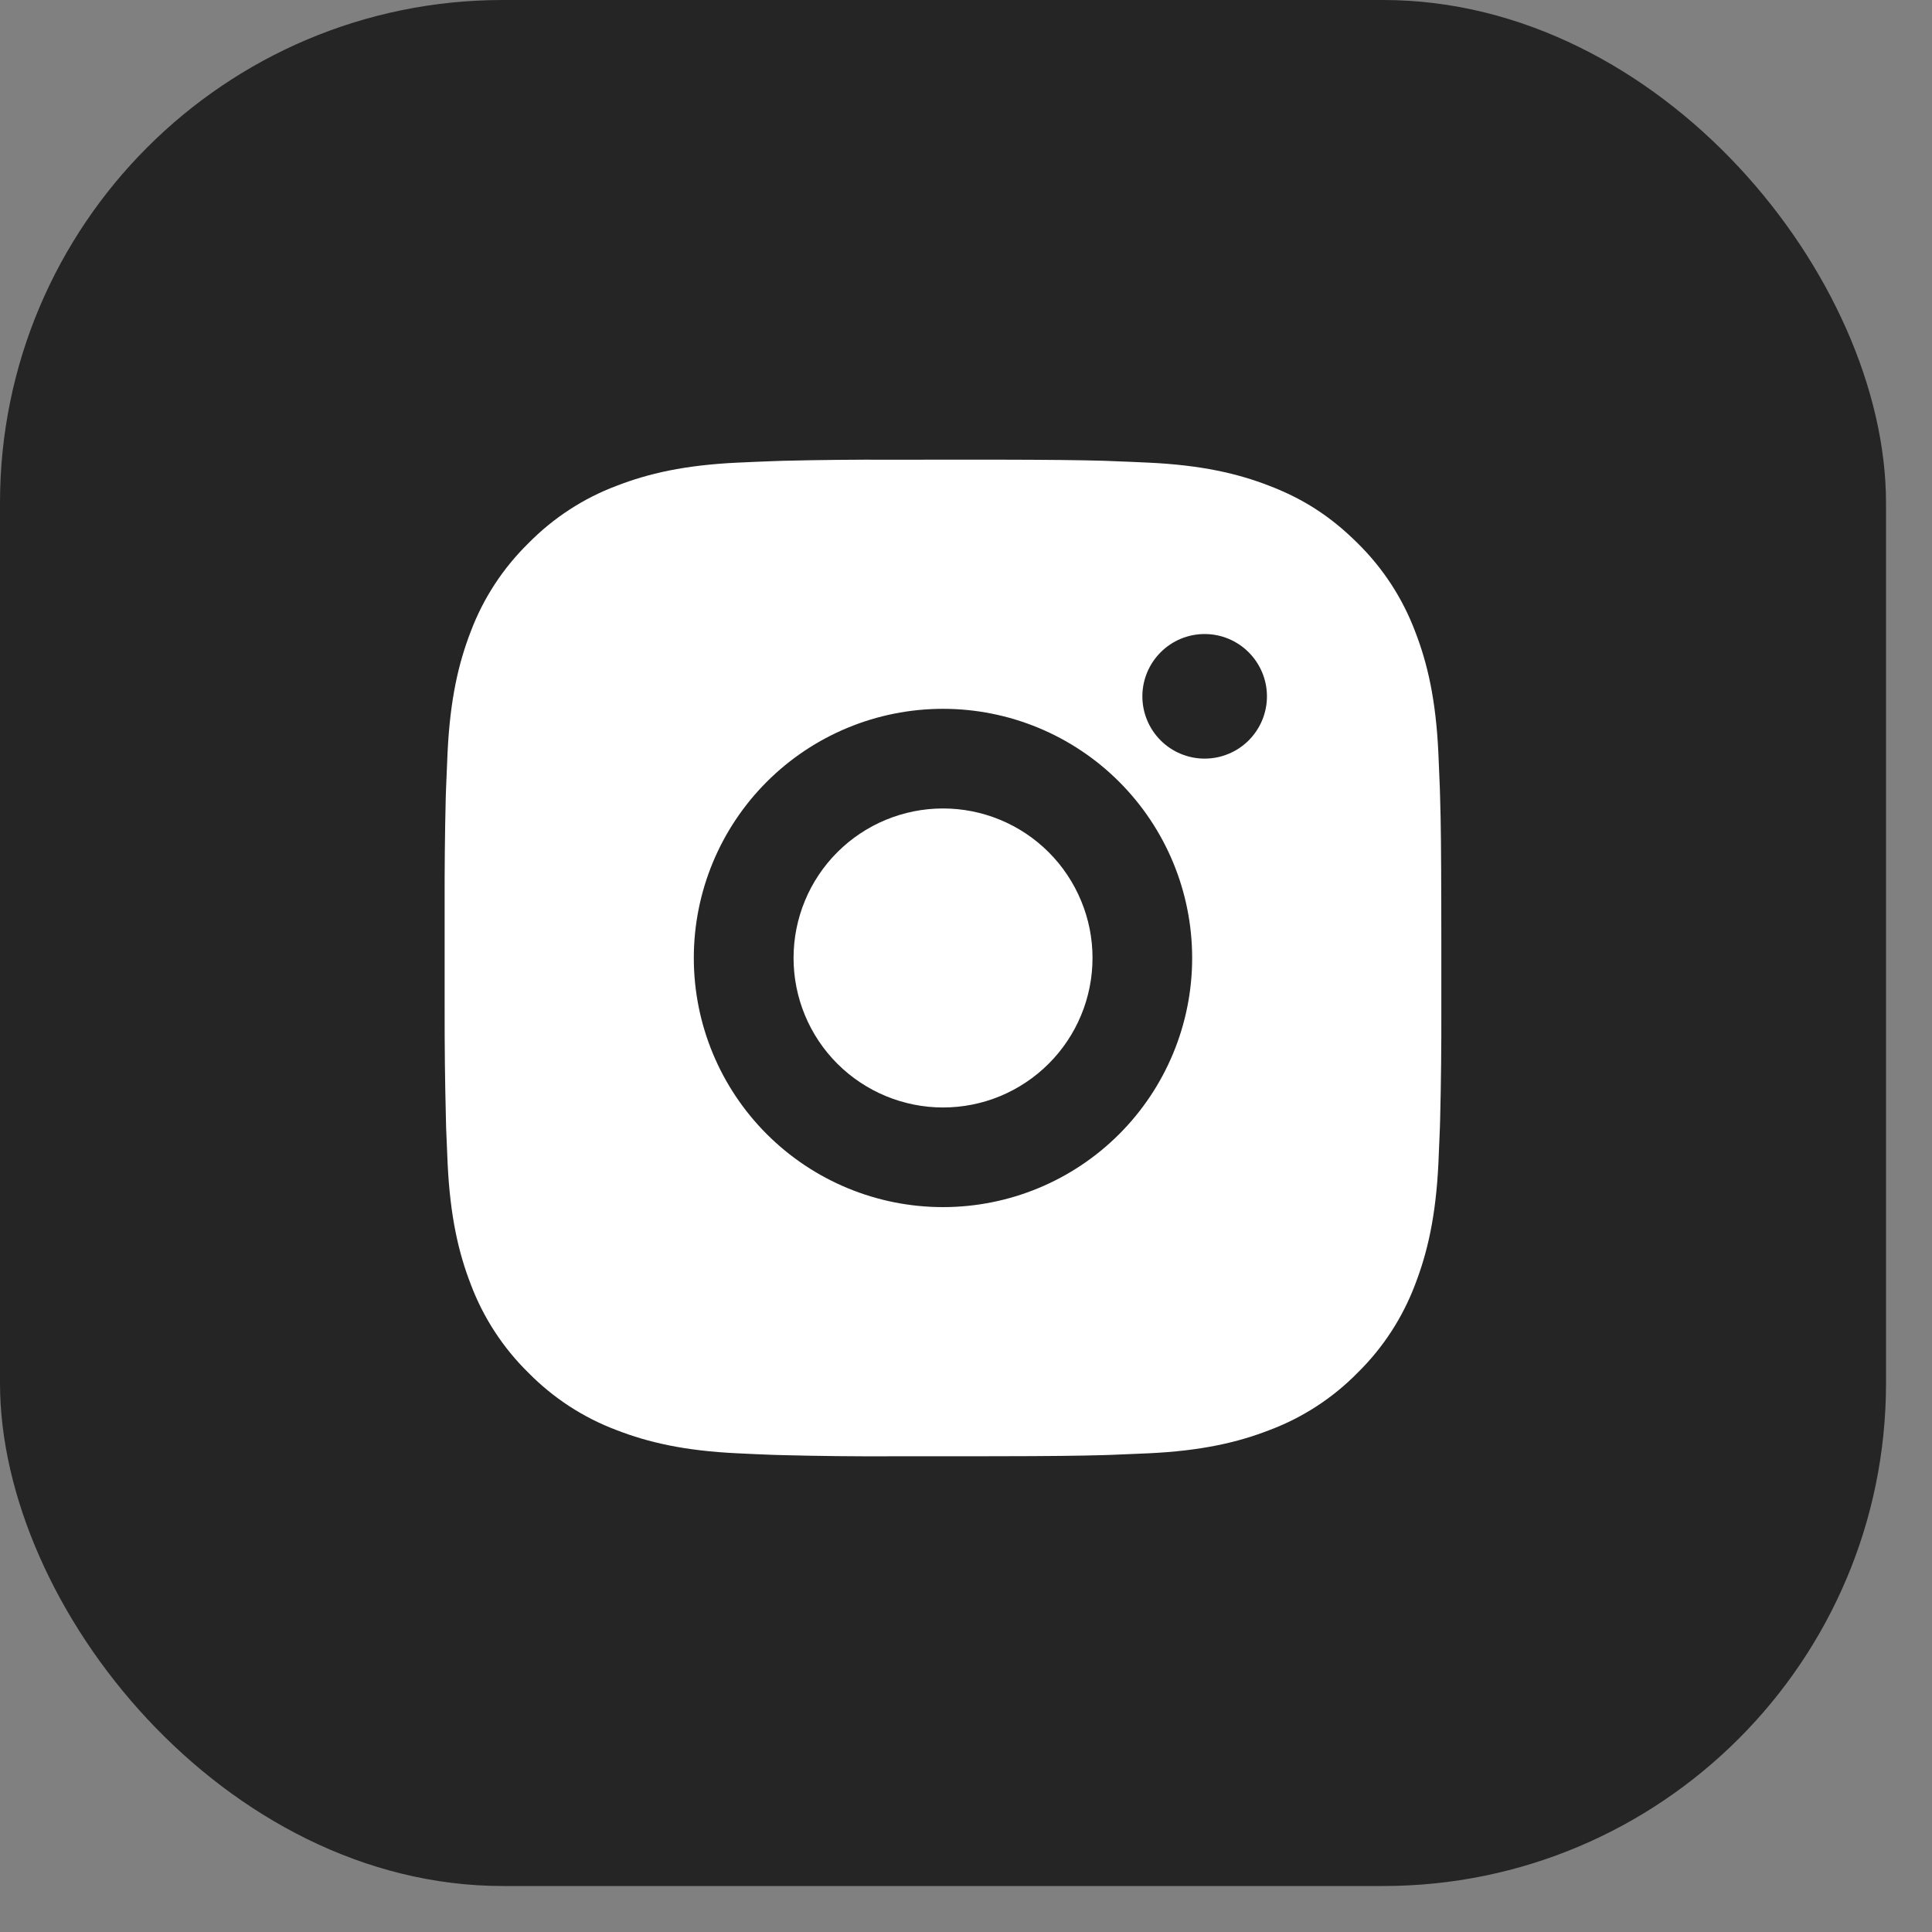 <?xml version="1.0" encoding="UTF-8"?> <svg xmlns="http://www.w3.org/2000/svg" width="35" height="35" viewBox="0 0 35 35" fill="none"><rect x="0" y="0" width="35" height="35" fill="#808080" stroke="none"/><rect width="34.167" height="34.167" rx="9.111" fill="#252525"></rect><path d="M18.011 8.327C19.027 8.329 19.542 8.335 19.987 8.347L20.162 8.354C20.365 8.361 20.564 8.37 20.805 8.381C21.766 8.426 22.421 8.578 22.996 8.801C23.592 9.03 24.094 9.341 24.596 9.842C25.055 10.293 25.41 10.839 25.637 11.441C25.86 12.016 26.012 12.672 26.057 13.633C26.067 13.873 26.076 14.073 26.084 14.276L26.089 14.451C26.103 14.895 26.108 15.411 26.11 16.426L26.111 17.1V18.283C26.113 18.941 26.106 19.599 26.09 20.258L26.085 20.433C26.077 20.636 26.068 20.836 26.058 21.076C26.012 22.037 25.859 22.692 25.637 23.268C25.41 23.87 25.055 24.416 24.596 24.867C24.145 25.327 23.599 25.682 22.996 25.908C22.421 26.131 21.766 26.283 20.805 26.328L20.162 26.355L19.987 26.361C19.542 26.373 19.027 26.38 18.011 26.381L17.338 26.382H16.156C15.497 26.385 14.838 26.378 14.18 26.361L14.005 26.356C13.79 26.348 13.576 26.339 13.362 26.328C12.401 26.283 11.746 26.131 11.17 25.908C10.568 25.682 10.022 25.326 9.571 24.867C9.111 24.416 8.756 23.87 8.529 23.268C8.306 22.693 8.155 22.037 8.109 21.076L8.082 20.433L8.078 20.258C8.061 19.599 8.054 18.941 8.055 18.283V16.426C8.053 15.768 8.059 15.11 8.075 14.451L8.081 14.276C8.089 14.073 8.098 13.873 8.108 13.633C8.154 12.672 8.305 12.017 8.528 11.441C8.755 10.838 9.112 10.293 9.572 9.842C10.023 9.383 10.568 9.027 11.17 8.801C11.746 8.578 12.4 8.426 13.362 8.381C13.602 8.37 13.802 8.361 14.005 8.354L14.18 8.348C14.838 8.332 15.496 8.325 16.155 8.328L18.011 8.327ZM17.083 12.841C15.886 12.841 14.738 13.316 13.891 14.163C13.045 15.009 12.569 16.157 12.569 17.355C12.569 18.552 13.045 19.7 13.891 20.546C14.738 21.393 15.886 21.868 17.083 21.868C18.28 21.868 19.428 21.393 20.275 20.546C21.121 19.7 21.597 18.552 21.597 17.355C21.597 16.157 21.121 15.009 20.275 14.163C19.428 13.316 18.28 12.841 17.083 12.841ZM17.083 14.646C17.439 14.646 17.791 14.716 18.119 14.852C18.448 14.988 18.747 15.188 18.998 15.439C19.25 15.691 19.449 15.989 19.585 16.318C19.722 16.646 19.792 16.998 19.792 17.354C19.792 17.71 19.722 18.062 19.586 18.39C19.45 18.719 19.25 19.018 18.999 19.269C18.747 19.521 18.449 19.72 18.12 19.857C17.792 19.993 17.439 20.063 17.084 20.063C16.366 20.063 15.677 19.777 15.169 19.27C14.661 18.762 14.376 18.073 14.376 17.355C14.376 16.636 14.661 15.947 15.169 15.439C15.677 14.931 16.366 14.646 17.084 14.646M21.823 11.486C21.524 11.486 21.237 11.605 21.026 11.817C20.814 12.029 20.695 12.316 20.695 12.615C20.695 12.914 20.814 13.201 21.026 13.413C21.237 13.624 21.524 13.743 21.823 13.743C22.123 13.743 22.41 13.624 22.621 13.413C22.833 13.201 22.952 12.914 22.952 12.615C22.952 12.316 22.833 12.029 22.621 11.817C22.41 11.605 22.123 11.486 21.823 11.486Z" fill="white"></path></svg> 